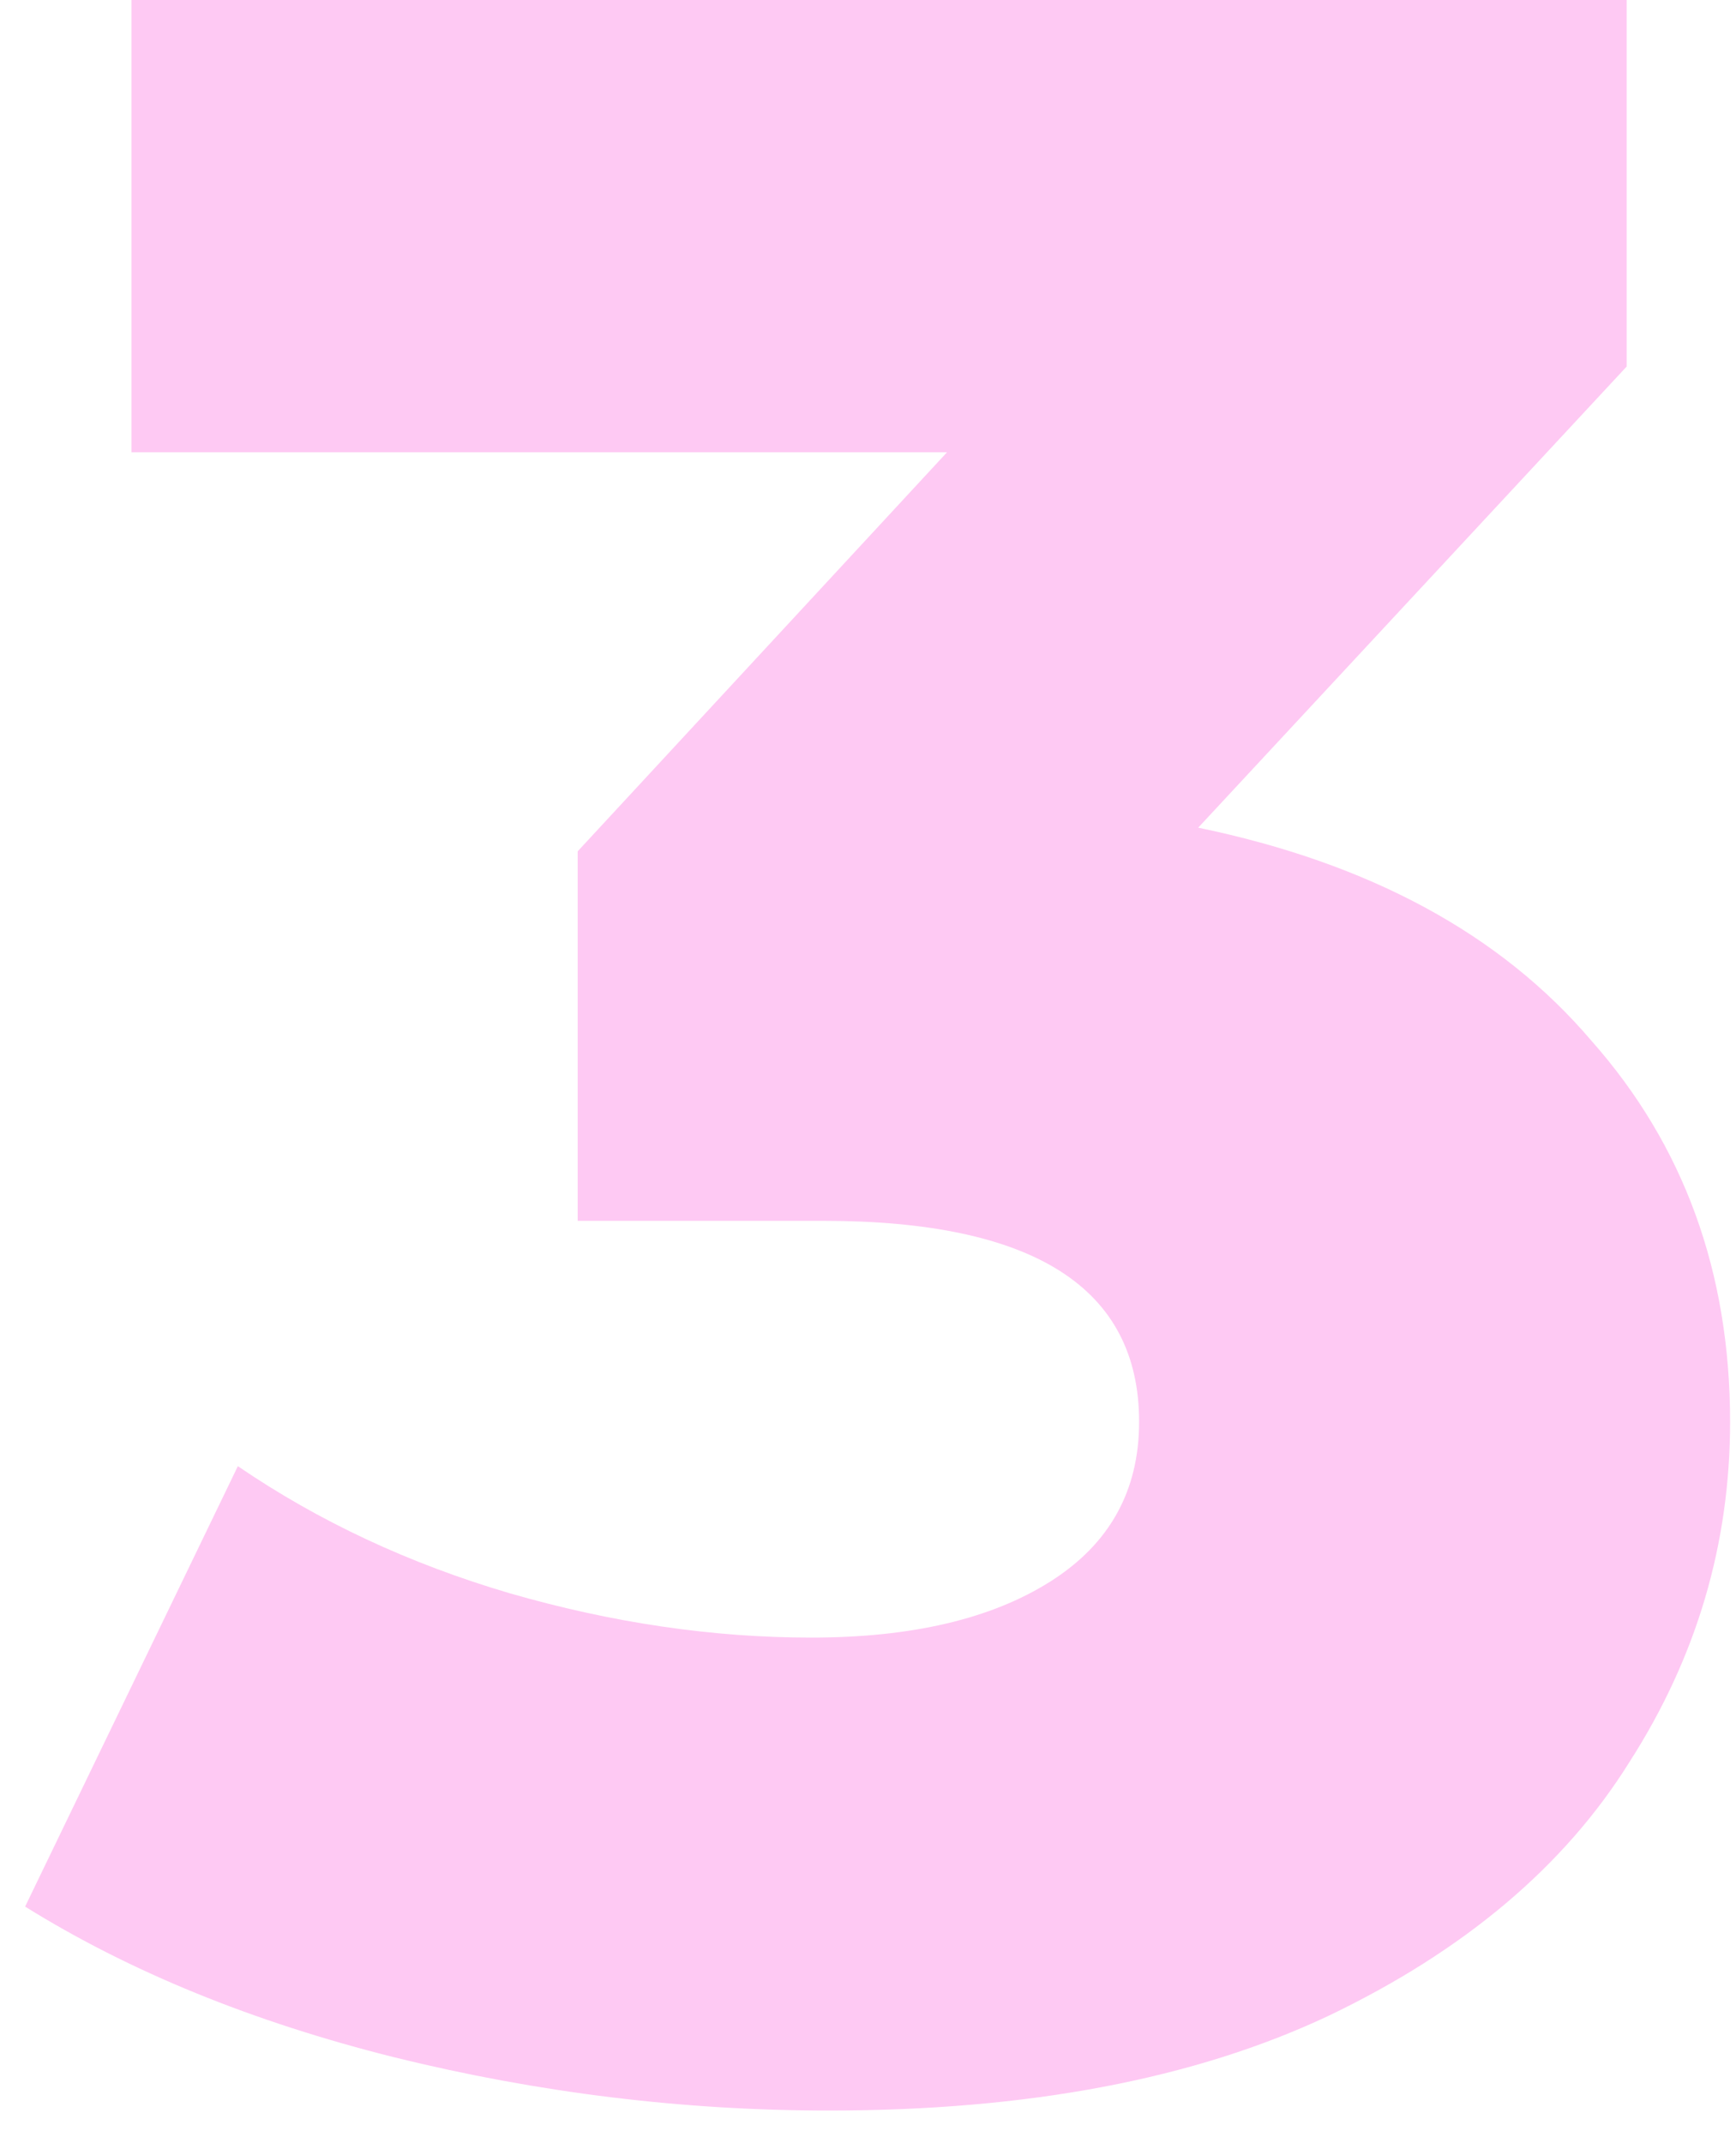 <?xml version="1.0" encoding="UTF-8"?> <svg xmlns="http://www.w3.org/2000/svg" width="47" height="58" viewBox="0 0 47 58" fill="none"><path d="M32.44 22.4C37.08 23.36 40.626 25.28 43.08 28.16C45.586 30.987 46.84 34.427 46.84 38.48C46.84 41.787 45.933 44.853 44.12 47.68C42.36 50.507 39.64 52.8 35.96 54.56C32.333 56.267 27.826 57.12 22.44 57.12C18.493 57.12 14.573 56.64 10.68 55.68C6.84 54.72 3.506 53.36 0.68 51.6L6.44 39.68C8.626 41.173 11.08 42.32 13.8 43.12C16.573 43.92 19.293 44.32 21.96 44.32C24.68 44.32 26.84 43.813 28.44 42.8C30.04 41.787 30.84 40.347 30.84 38.48C30.84 34.853 27.986 33.04 22.28 33.04H15.64V23.04L25.64 12.24H3.56V0H44.04V9.92L32.44 22.4Z" fill="#FEC9F3"></path></svg> 